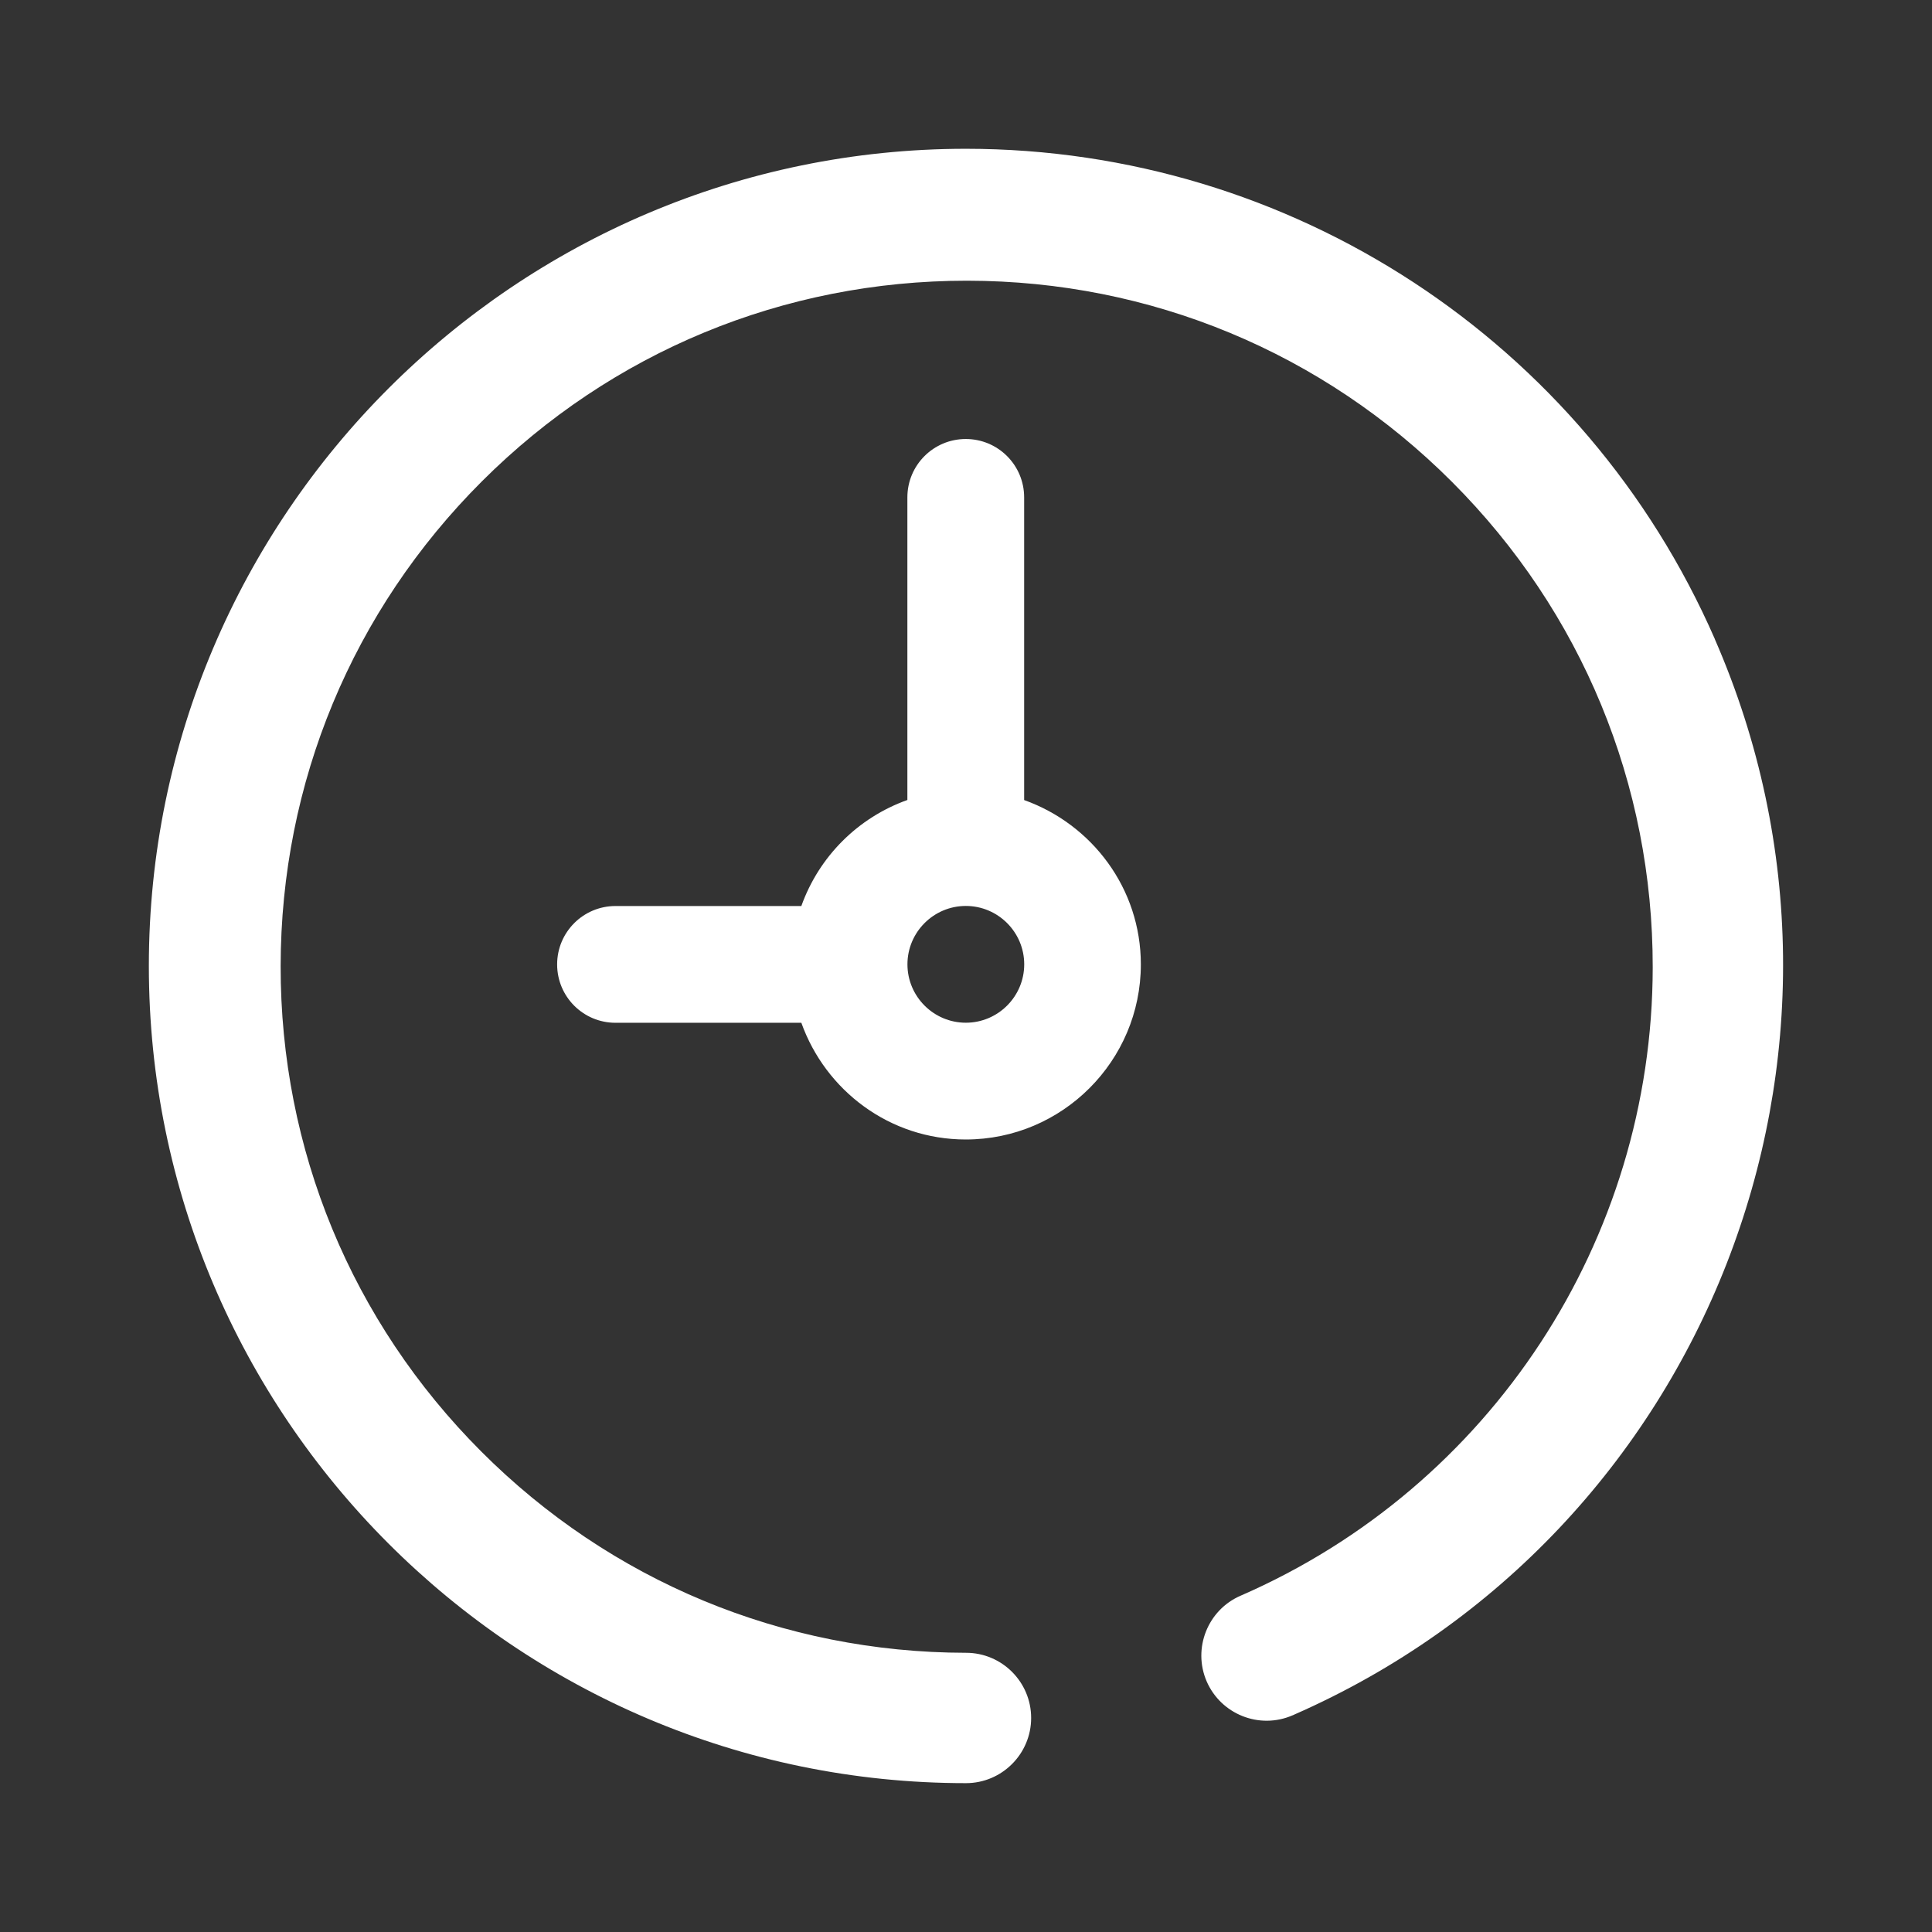<svg viewBox="0 0 28.425 28.425" version="1.1" xmlns="http://www.w3.org/2000/svg" id="Warstwa_1">
  
  <rect x="0" y="0" width="28.425" height="28.425" fill="#333333" stroke="none"/>
  
  <defs>
    <style>
      .st0 {
        fill: #fff;
      }
    </style>
  </defs>
  <path d="M25.23,9.402c-1.914-4.381-6.238-7.212-11.018-7.213C7.584,2.19,2.19,7.583,2.19,14.212s5.393,12.023,12.022,12.023c.529,0,.959-.431.959-.959,0-.529-.429-.959-.959-.959-2.695-.003-5.229-1.055-7.134-2.964-1.905-1.908-2.952-4.444-2.949-7.14s1.056-5.23,2.964-7.134c1.906-1.902,4.437-2.949,7.13-2.949h.01c2.695.003,5.229,1.055,7.134,2.964,1.905,1.908,2.952,4.444,2.949,7.14-.004,4.012-2.383,7.64-6.063,9.243-.484.209-.709.774-.5,1.26.211.486.776.711,1.262.501l.023-.009v-.001c6.065-2.659,8.842-9.753,6.192-15.824Z" class="st0"></path>
  <path d="M15.068,11.77v-4.452c0-.475-.384-.859-.859-.859-.474,0-.859.384-.859.859v4.452c-.728.26-1.3.832-1.56,1.56h-2.734c-.474,0-.859.384-.859.859s.384.859.859.859h2.734c.356.997,1.3,1.717,2.419,1.717,1.42,0,2.576-1.156,2.576-2.576,0-1.119-.72-2.062-1.717-2.418ZM14.21,15.047c-.473,0-.859-.385-.859-.859,0-.473.385-.859.859-.859.473,0,.859.385.859.859,0,.473-.385.859-.859.859Z" class="st0"></path>
</svg>